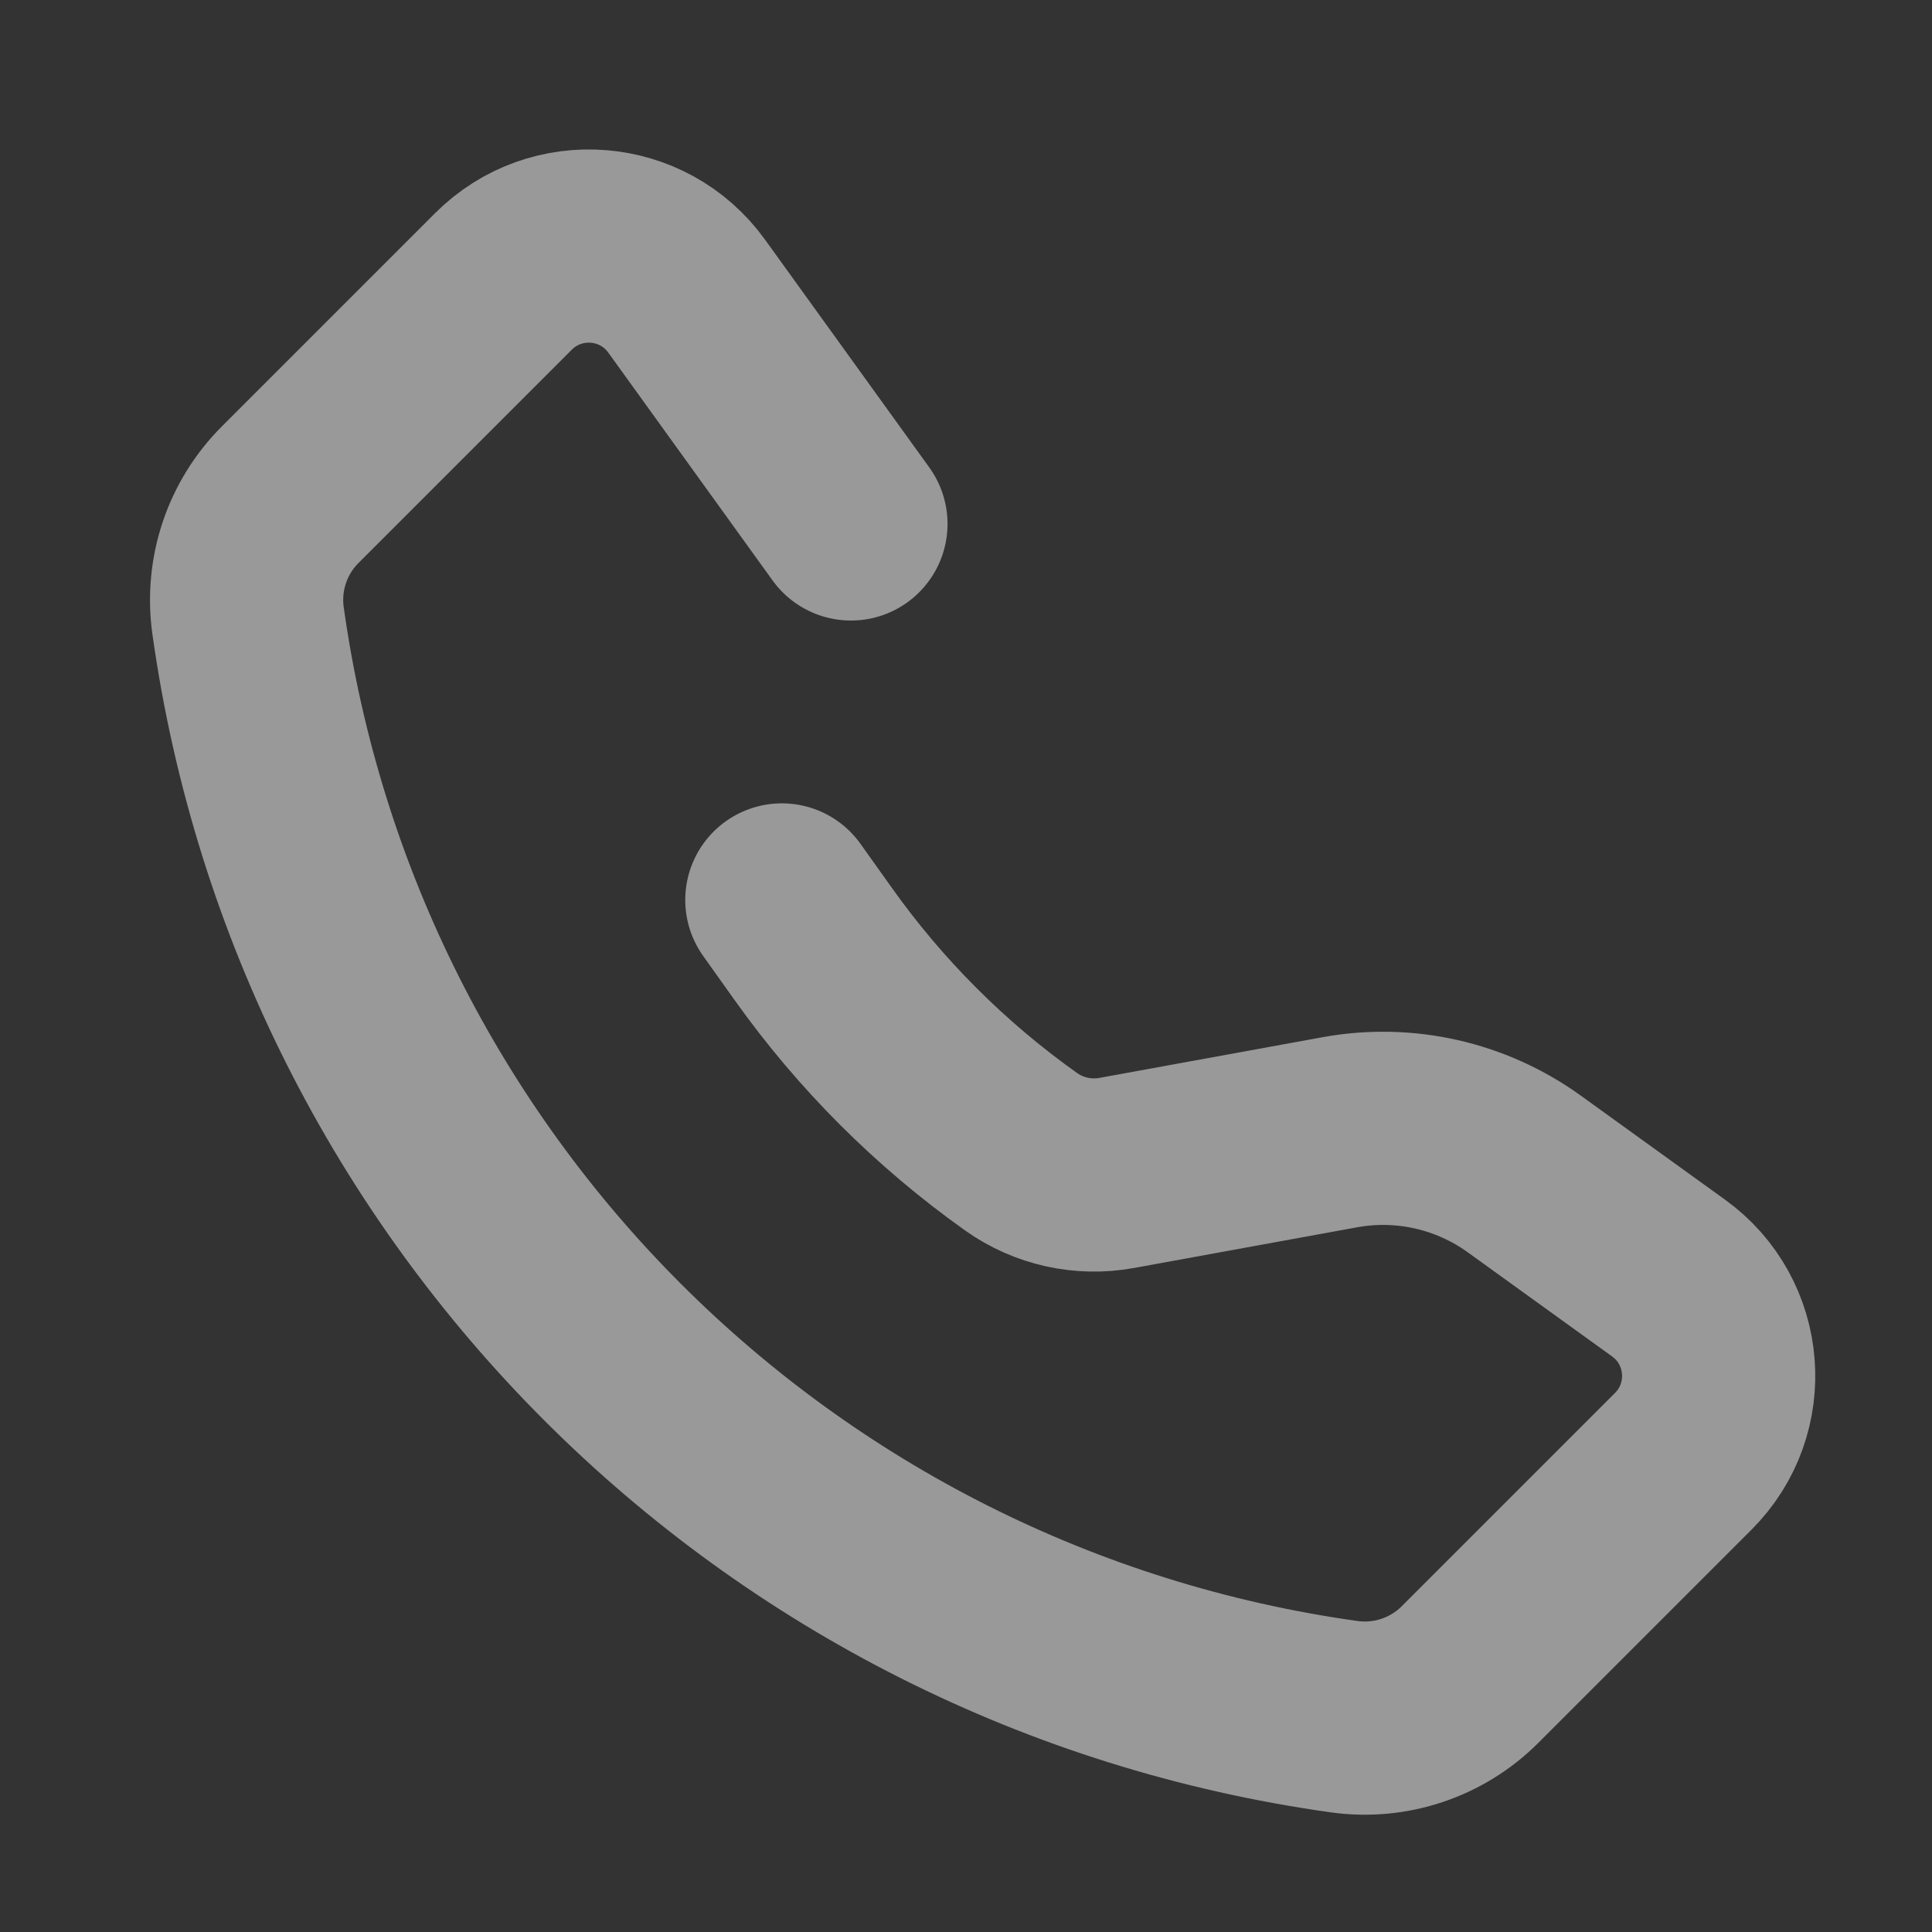 <svg width="16" height="16" viewBox="0 0 16 16" fill="none" xmlns="http://www.w3.org/2000/svg">
<rect x="0" y="0" width="16" height="16" fill="#333333" stroke="none"/>
<g opacity="0.5">
<path d="M7.047 4.339L5.687 2.453C5.327 1.953 4.605 1.895 4.169 2.331L2.403 4.097C2.13 4.37 2.001 4.755 2.054 5.138V5.138C2.714 9.852 6.419 13.557 11.133 14.217V14.217C11.516 14.27 11.901 14.141 12.174 13.868L13.94 12.102C14.376 11.666 14.318 10.944 13.818 10.584L12.623 9.722C12.182 9.404 11.63 9.279 11.095 9.377L9.247 9.714C8.971 9.764 8.685 9.701 8.456 9.538V9.538C7.789 9.064 7.207 8.482 6.733 7.815L6.475 7.453" stroke="white" stroke-width="1.6" stroke-linecap="round"/>
</g>
</svg>
